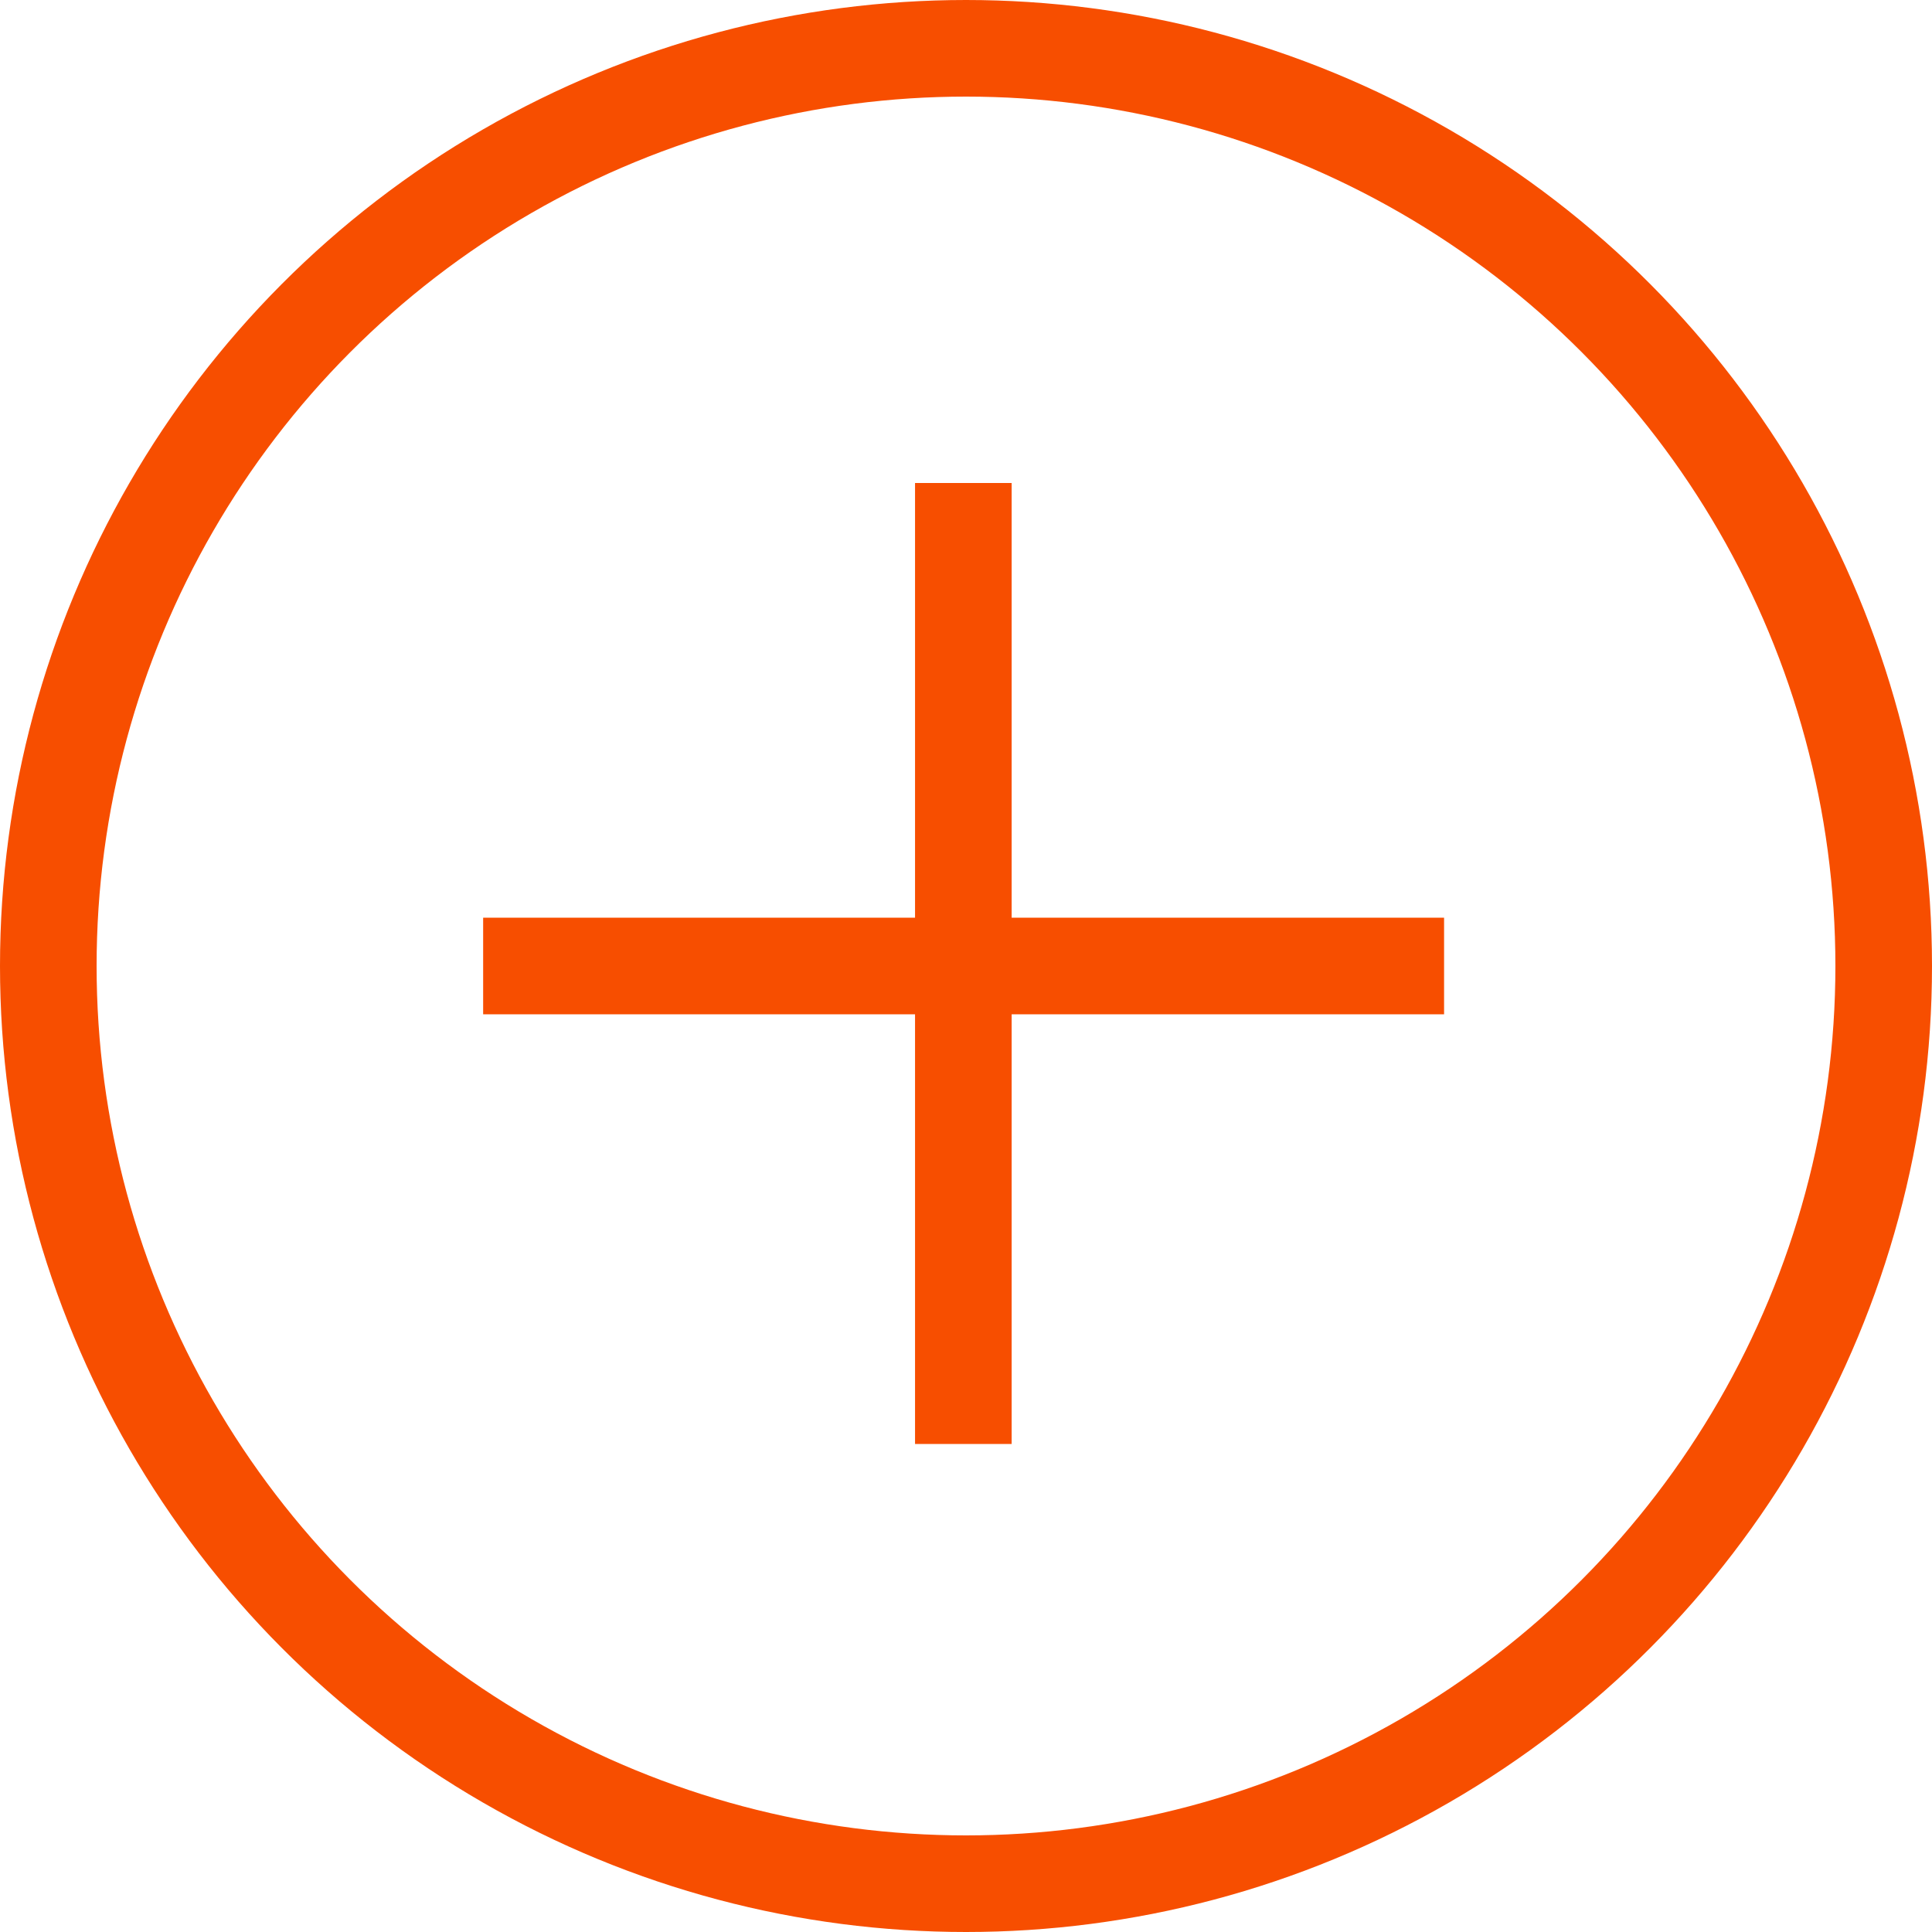 <svg width="40" height="40" viewBox="0 0 40 40" fill="none" xmlns="http://www.w3.org/2000/svg">
<circle cx="20" cy="20" r="19" stroke="#F74E00" stroke-width="2"/>
<path d="M29.898 20L10.003 20" stroke="#F74E00" stroke-width="2"/>
<path d="M19.945 10L19.945 29.896" stroke="#F74E00" stroke-width="2"/>
</svg>

